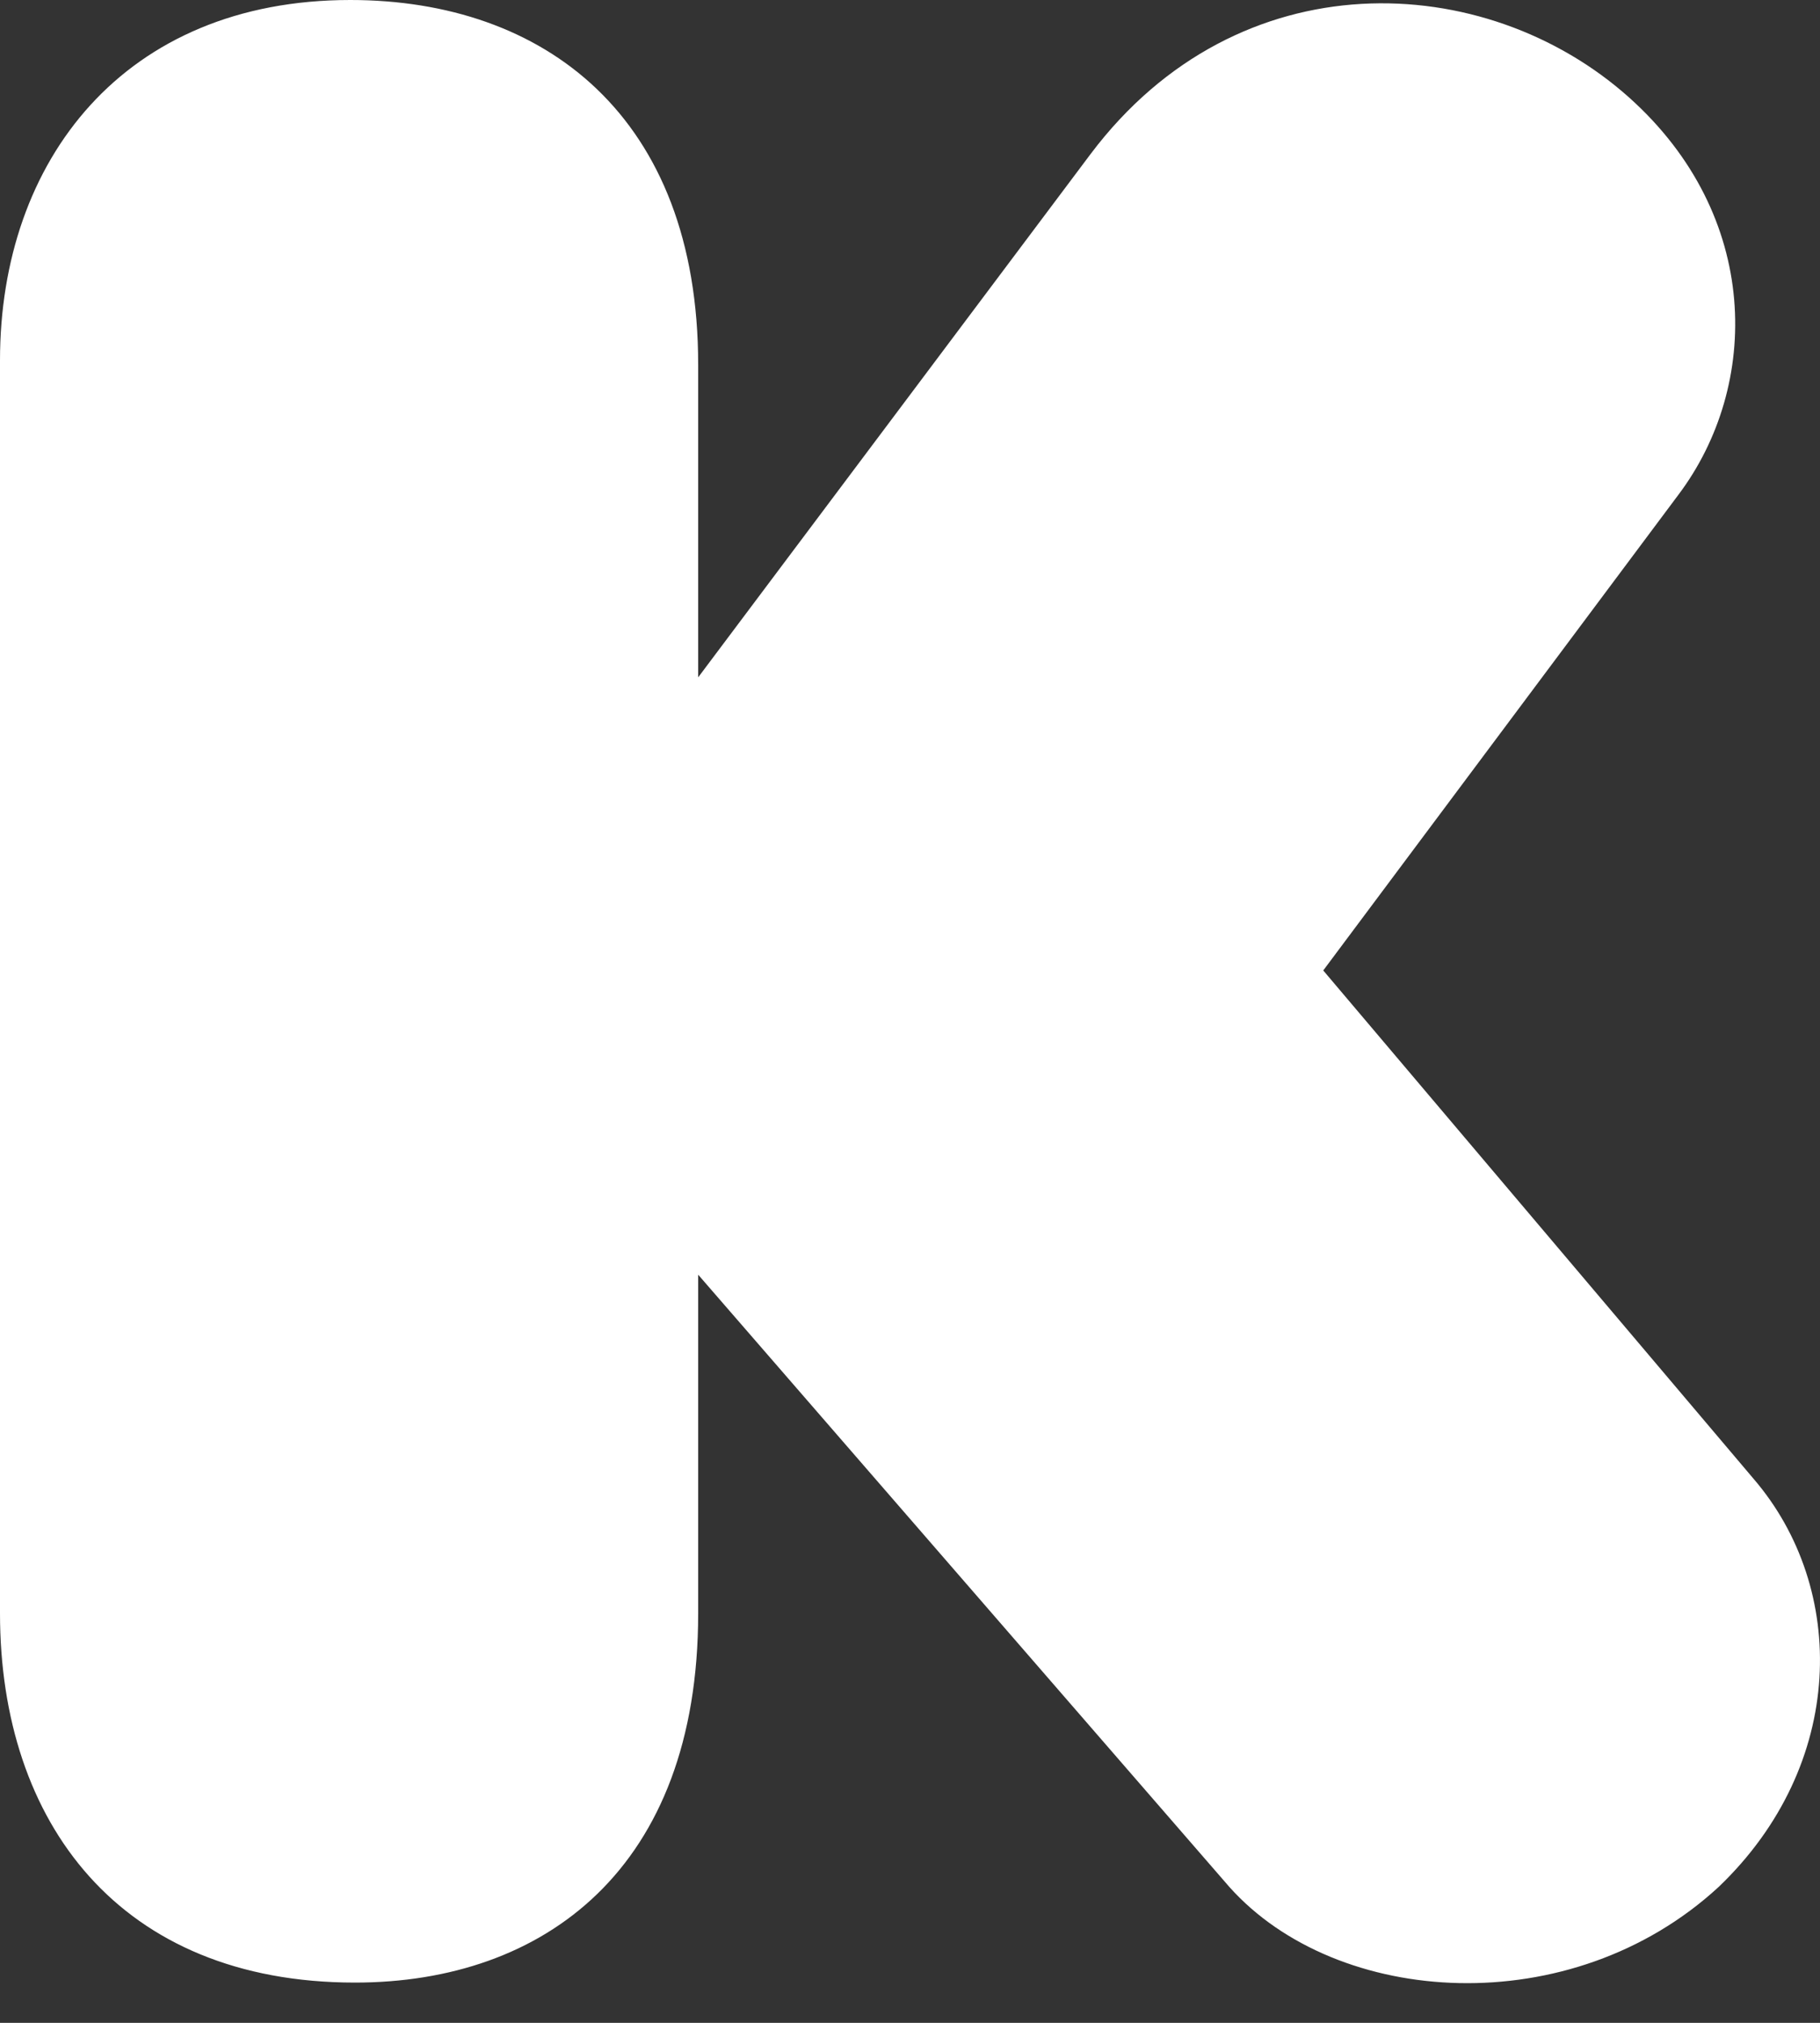 <svg width="18" height="20" viewBox="0 0 18 20" fill="none" xmlns="http://www.w3.org/2000/svg">
<rect x="0" y="0" width="18" height="20" fill="#333333" stroke="none"/>
<path d="M6.905 3.607C6.905 1.147 5.381 0 3.464 0C1.228 0 0 1.585 0 3.563V15.951C0 18.022 1.186 19.602 3.511 19.602C5.376 19.602 6.905 18.481 6.905 15.951V12.603L12.159 18.657C13.223 19.847 15.539 20 16.997 18.657C18.262 17.448 18.276 15.706 17.343 14.621L13.087 9.595L16.598 4.894C17.414 3.813 17.419 2.132 16.111 0.963C14.69 -0.306 12.248 -0.42 10.786 1.523L6.905 6.697V3.607Z" fill="#ffffff"/>
</svg>
